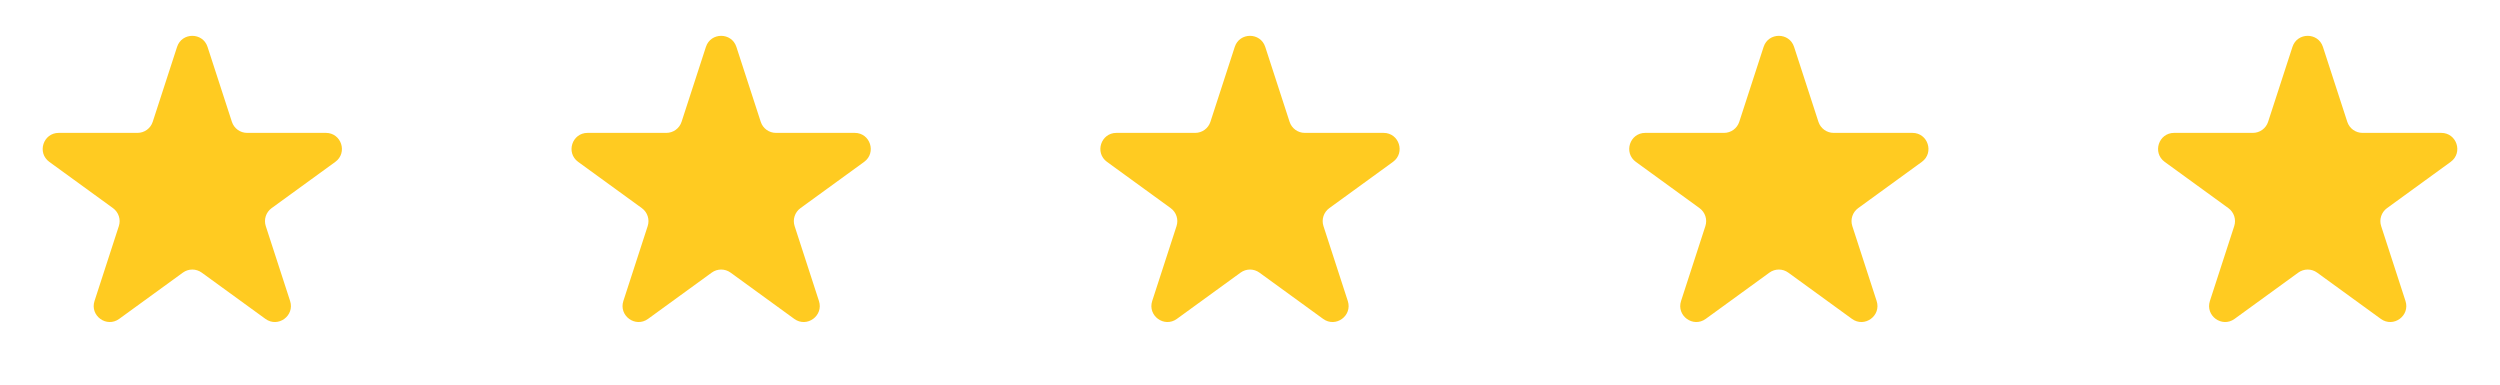 <svg width="156" height="24" viewBox="0 0 156 24" fill="none" xmlns="http://www.w3.org/2000/svg">
<path d="M11.049 2.927C11.348 2.006 12.652 2.006 12.951 2.927L14.47 7.601C14.604 8.013 14.988 8.292 15.421 8.292H20.335C21.304 8.292 21.706 9.531 20.923 10.101L16.947 12.989C16.597 13.244 16.45 13.695 16.584 14.107L18.102 18.781C18.402 19.703 17.347 20.469 16.564 19.899L12.588 17.011C12.237 16.756 11.763 16.756 11.412 17.011L7.436 19.899C6.653 20.469 5.598 19.703 5.898 18.781L7.416 14.107C7.55 13.695 7.403 13.244 7.053 12.989L3.077 10.101C2.294 9.531 2.696 8.292 3.665 8.292H8.579C9.013 8.292 9.396 8.013 9.53 7.601L11.049 2.927Z" fill="#FFCB21"/>
<path d="M44.049 2.927C44.348 2.006 45.652 2.006 45.951 2.927L47.47 7.601C47.603 8.013 47.987 8.292 48.421 8.292H53.335C54.304 8.292 54.706 9.531 53.923 10.101L49.947 12.989C49.597 13.244 49.45 13.695 49.584 14.107L51.102 18.781C51.402 19.703 50.347 20.469 49.563 19.899L45.588 17.011C45.237 16.756 44.763 16.756 44.412 17.011L40.437 19.899C39.653 20.469 38.598 19.703 38.898 18.781L40.416 14.107C40.55 13.695 40.403 13.244 40.053 12.989L36.077 10.101C35.294 9.531 35.696 8.292 36.665 8.292H41.579C42.013 8.292 42.397 8.013 42.53 7.601L44.049 2.927Z" fill="#FFCB21"/>
<path d="M77.049 2.927C77.348 2.006 78.652 2.006 78.951 2.927L80.47 7.601C80.603 8.013 80.987 8.292 81.421 8.292H86.335C87.304 8.292 87.707 9.531 86.923 10.101L82.947 12.989C82.597 13.244 82.45 13.695 82.584 14.107L84.102 18.781C84.402 19.703 83.347 20.469 82.564 19.899L78.588 17.011C78.237 16.756 77.763 16.756 77.412 17.011L73.436 19.899C72.653 20.469 71.598 19.703 71.898 18.781L73.416 14.107C73.55 13.695 73.403 13.244 73.053 12.989L69.077 10.101C68.293 9.531 68.696 8.292 69.665 8.292H74.579C75.013 8.292 75.397 8.013 75.53 7.601L77.049 2.927Z" fill="#FFCB21"/>
<path d="M110.049 2.927C110.348 2.006 111.652 2.006 111.951 2.927L113.47 7.601C113.604 8.013 113.987 8.292 114.421 8.292H119.335C120.304 8.292 120.706 9.531 119.923 10.101L115.947 12.989C115.597 13.244 115.45 13.695 115.584 14.107L117.102 18.781C117.402 19.703 116.347 20.469 115.564 19.899L111.588 17.011C111.237 16.756 110.763 16.756 110.412 17.011L106.436 19.899C105.653 20.469 104.598 19.703 104.898 18.781L106.416 14.107C106.55 13.695 106.403 13.244 106.053 12.989L102.077 10.101C101.294 9.531 101.696 8.292 102.665 8.292H107.579C108.013 8.292 108.396 8.013 108.53 7.601L110.049 2.927Z" fill="#FFCB21"/>
<path d="M143.049 2.927C143.348 2.006 144.652 2.006 144.951 2.927L146.47 7.601C146.604 8.013 146.987 8.292 147.421 8.292H152.335C153.304 8.292 153.706 9.531 152.923 10.101L148.947 12.989C148.597 13.244 148.45 13.695 148.584 14.107L150.102 18.781C150.402 19.703 149.347 20.469 148.564 19.899L144.588 17.011C144.237 16.756 143.763 16.756 143.412 17.011L139.436 19.899C138.653 20.469 137.598 19.703 137.898 18.781L139.416 14.107C139.55 13.695 139.403 13.244 139.053 12.989L135.077 10.101C134.294 9.531 134.696 8.292 135.665 8.292H140.579C141.013 8.292 141.396 8.013 141.53 7.601L143.049 2.927Z" fill="#FFCB21"/>
</svg>
